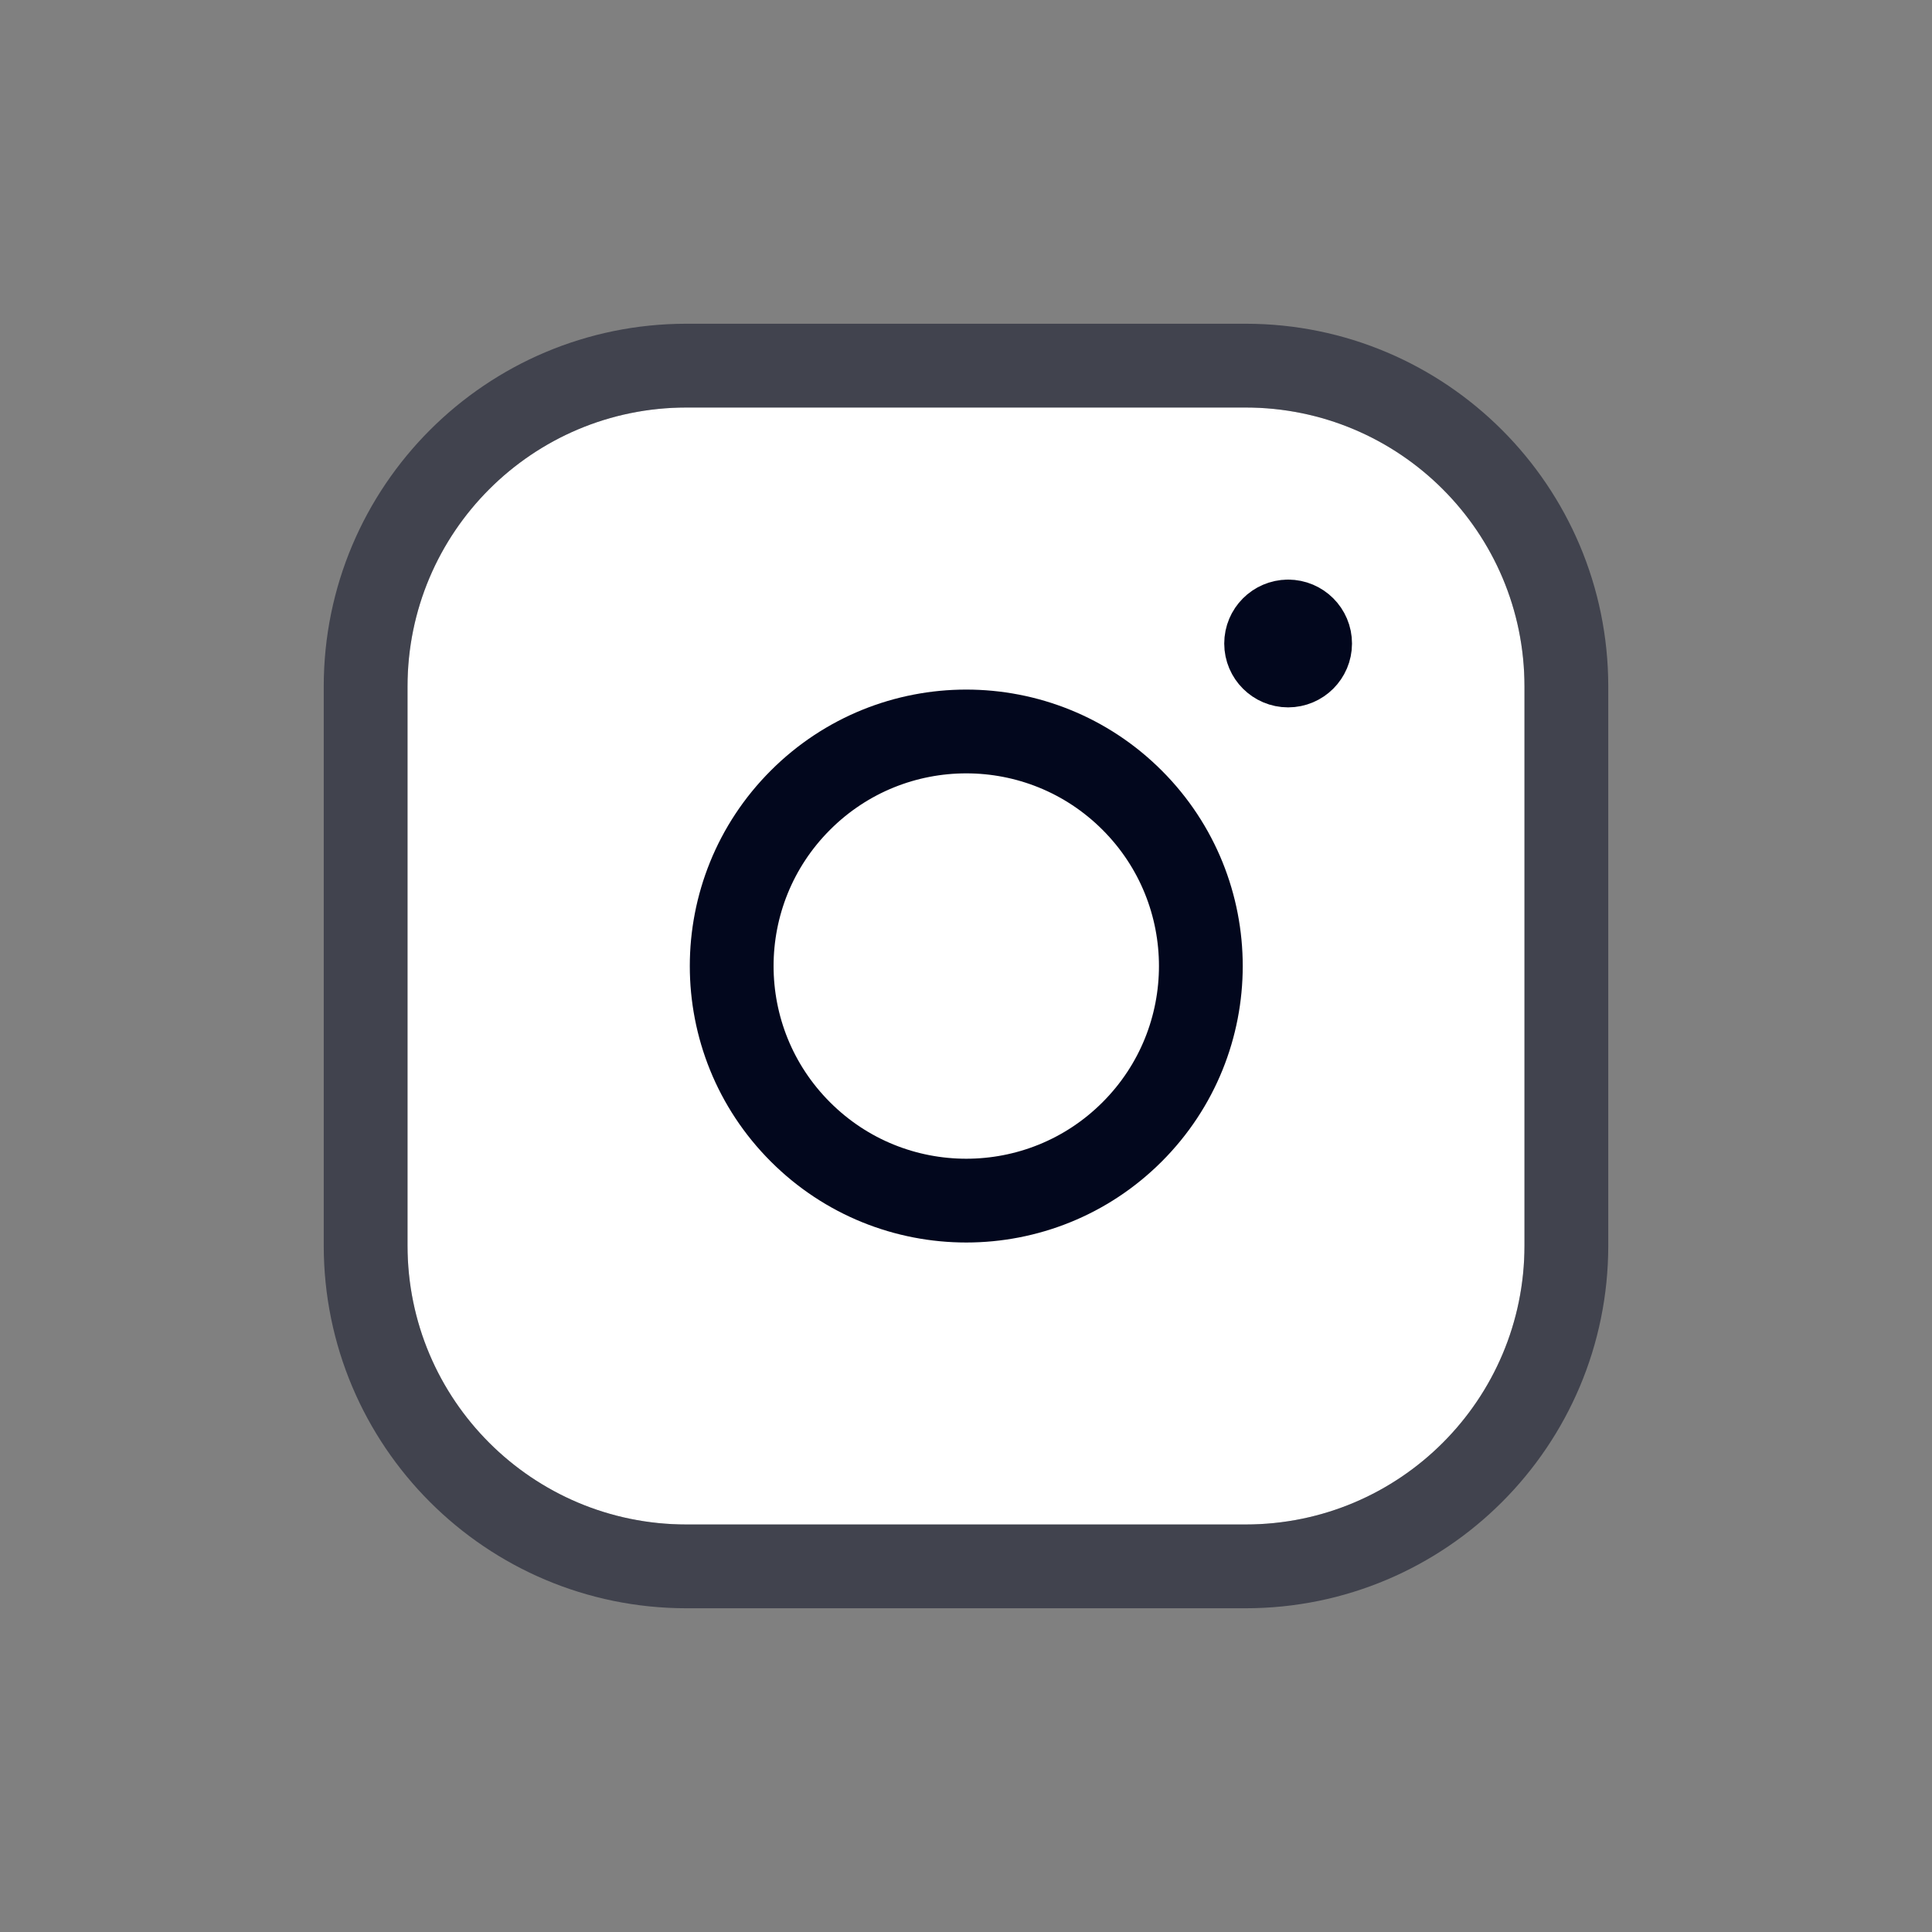 <?xml version="1.0" encoding="UTF-8"?> <svg xmlns="http://www.w3.org/2000/svg" width="44" height="44" viewBox="0 0 44 44" fill="none"><rect x="0" y="0" width="44" height="44" fill="#808080" stroke="none"/> <path fill-rule="evenodd" clip-rule="evenodd" d="M15.635 9.281H28.367C31.875 9.281 34.719 12.124 34.719 15.635V28.367C34.719 31.874 31.876 34.719 28.366 34.719H15.635C12.126 34.719 9.281 31.876 9.281 28.365V15.635C9.281 12.126 12.125 9.281 15.635 9.281V9.281Z" fill="white"></path> <path d="M28.367 8.327H15.635C11.598 8.327 8.327 11.599 8.327 15.635V28.365C8.327 32.403 11.599 35.673 15.635 35.673H28.366C32.403 35.673 35.673 32.401 35.673 28.367V15.635C35.673 11.598 32.401 8.327 28.367 8.327Z" stroke="#02071D" stroke-opacity="0.5" stroke-width="1.908" stroke-linecap="round" stroke-linejoin="round"></path> <path d="M29.335 14.154C29.059 14.156 28.835 14.38 28.835 14.656C28.835 14.932 29.06 15.156 29.336 15.156C29.612 15.156 29.837 14.932 29.837 14.656C29.838 14.379 29.612 14.154 29.335 14.154" stroke="#02071D" stroke-width="1.908" stroke-linecap="round" stroke-linejoin="round"></path> <path d="M25.784 18.224C27.87 20.31 27.87 23.692 25.784 25.778C23.697 27.865 20.315 27.865 18.229 25.778C16.142 23.692 16.142 20.31 18.229 18.224C20.315 16.137 23.697 16.137 25.784 18.224" stroke="#02071D" stroke-width="1.908" stroke-linecap="round" stroke-linejoin="round"></path> </svg> 